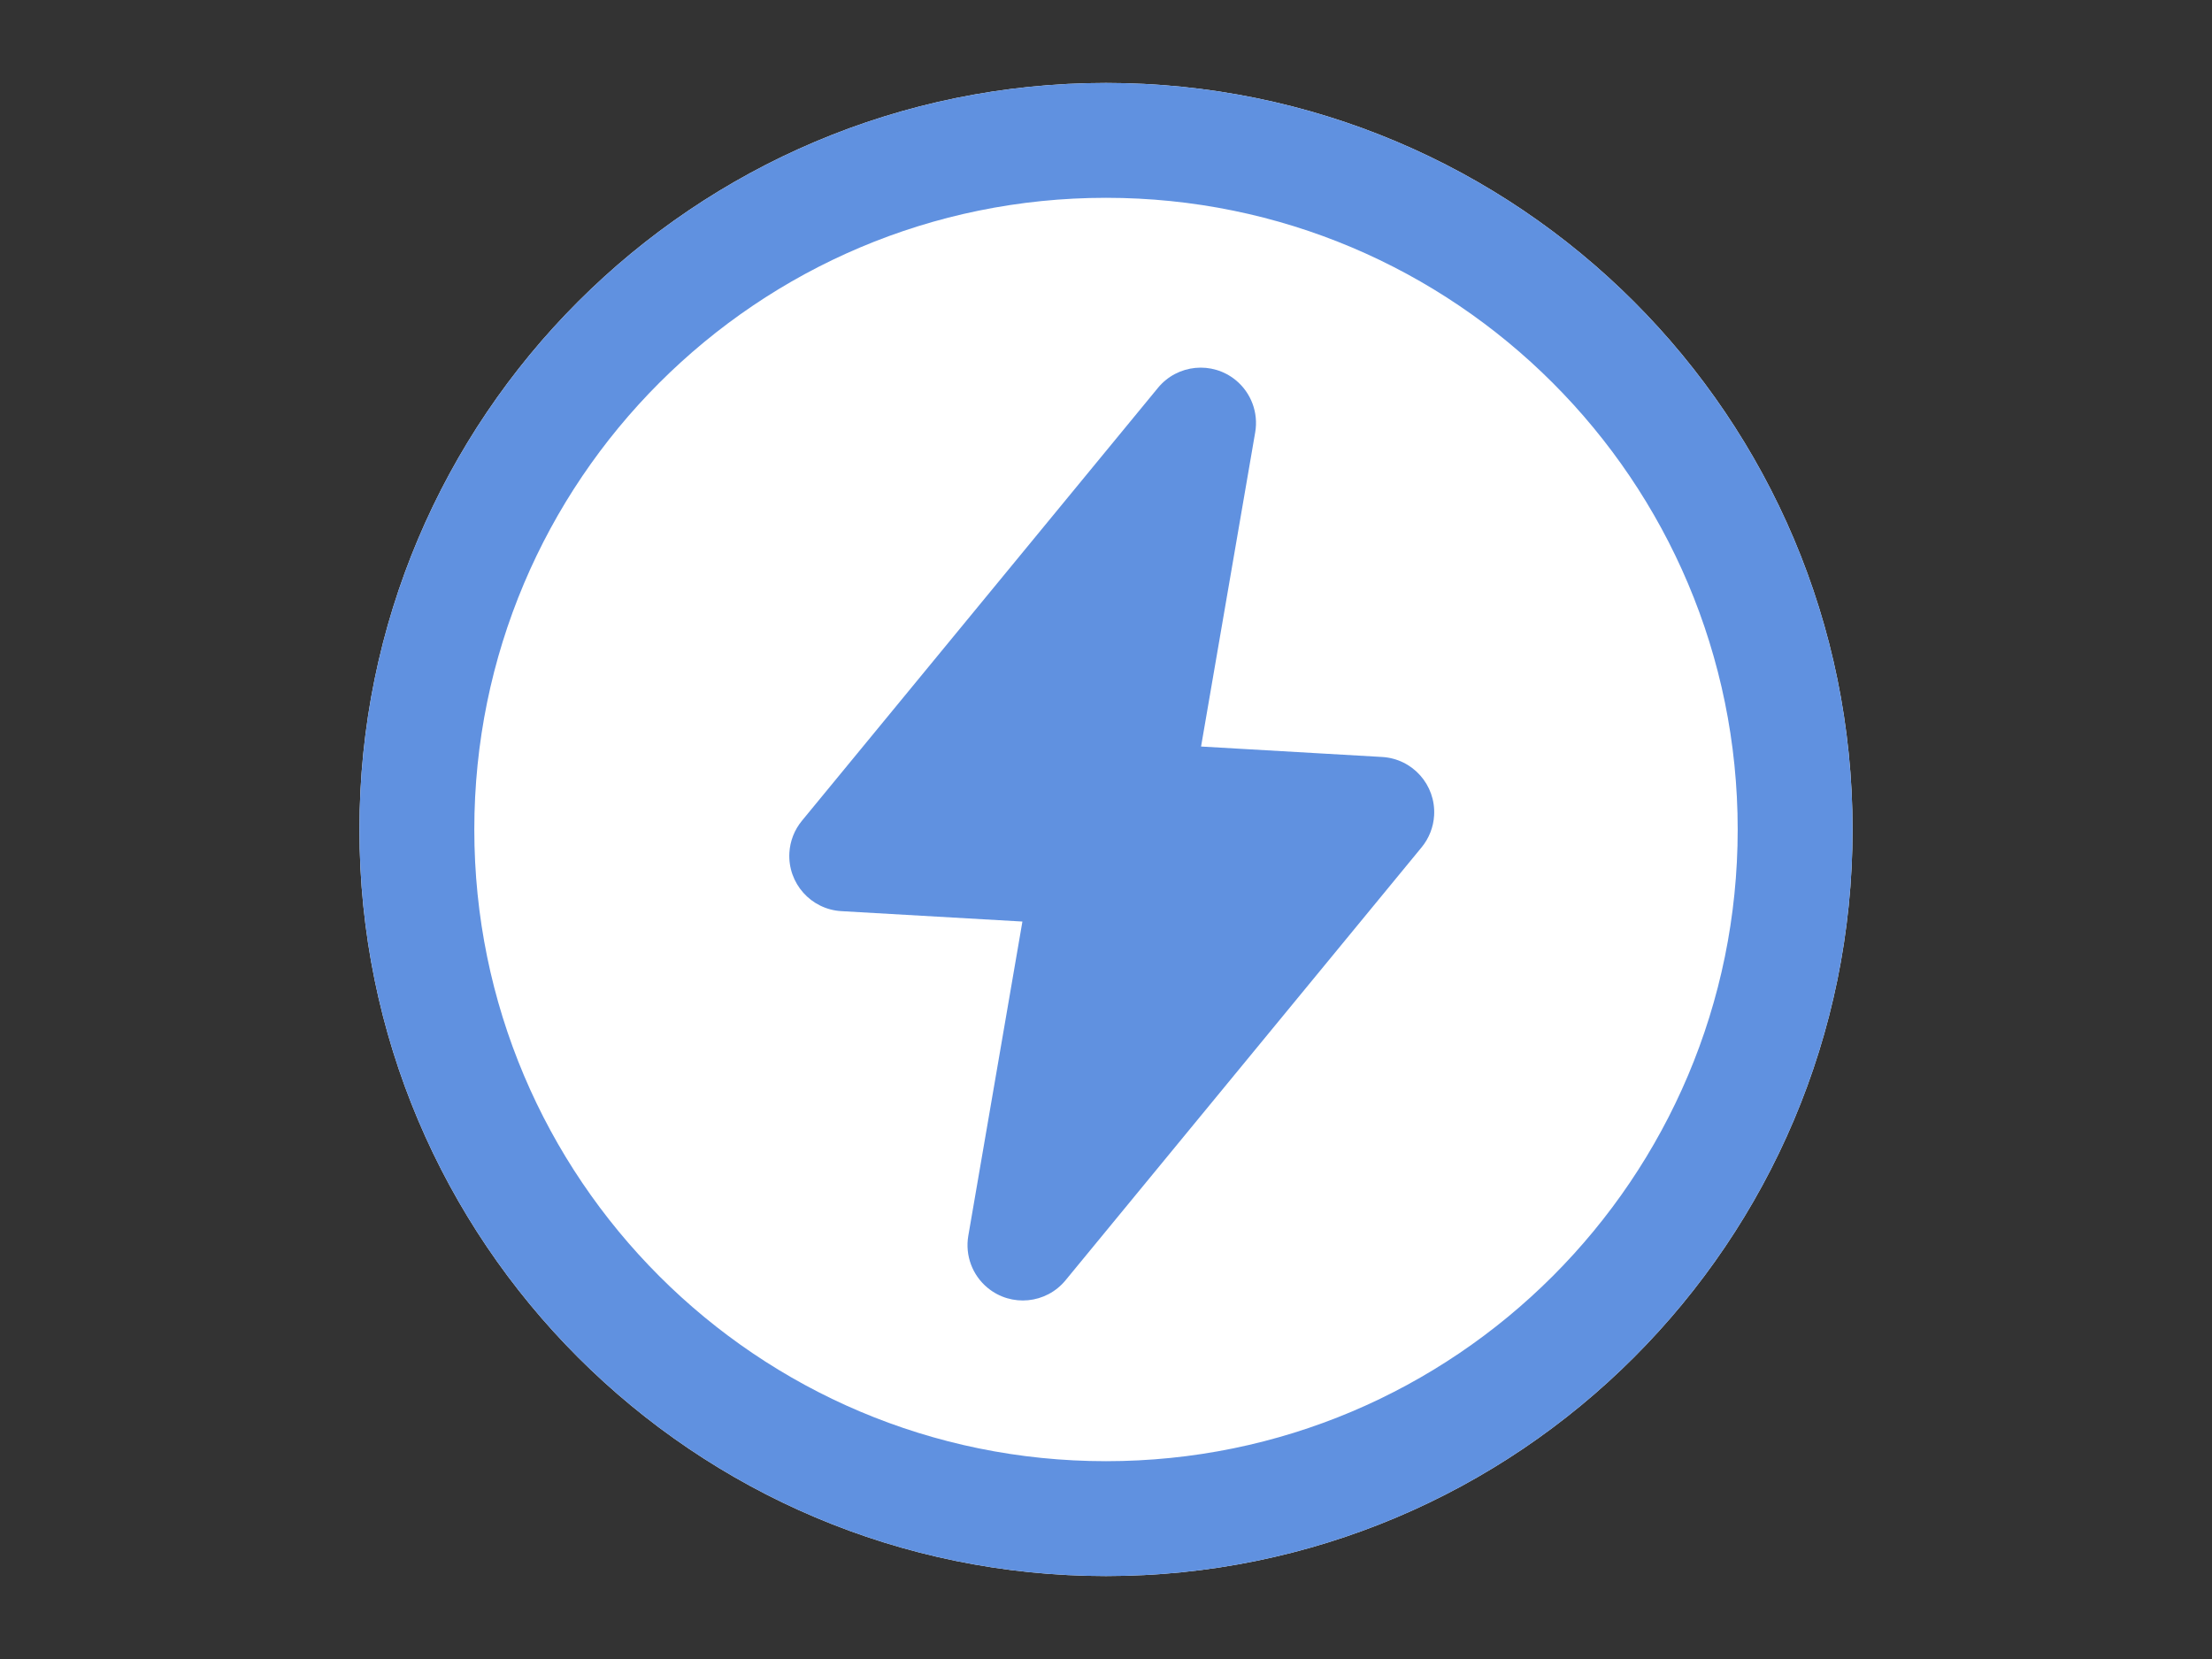 <?xml version="1.0" encoding="UTF-8"?>
<svg width="80px" height="60px" viewBox="0 0 80 60" version="1.1" xmlns="http://www.w3.org/2000/svg" xmlns:xlink="http://www.w3.org/1999/xlink">
    <rect x="0" y="0" width="80" height="60" fill="#333333" stroke="none"/>
    <title>biz-interruption</title>
    <g id="biz-interruption" stroke="none" stroke-width="1" fill="none" fill-rule="evenodd">
        <g id="zap-icon">
            <rect id="Rectangle" fill="#FFFFFF" opacity="0" x="0" y="0" width="80" height="55.385"></rect>
            <path d="M40,57 C54.912,57 67,44.912 67,30 C67,15.088 54.912,3 40,3 C25.088,3 13,15.088 13,30 C13,44.912 25.088,57 40,57 Z" id="Path" fill="#FFFFFF" fill-rule="nonzero"></path>
            <path d="M40,57 C54.912,57 67,44.912 67,30 C67,15.088 54.912,3 40,3 C25.088,3 13,15.088 13,30 C13,44.912 25.088,57 40,57 Z M40,52.846 C27.382,52.846 17.154,42.618 17.154,30 C17.154,17.382 27.382,7.154 40,7.154 C52.618,7.154 62.846,17.382 62.846,30 C62.846,42.618 52.618,52.846 40,52.846 Z M44.695,13.751 C45.25,14.208 45.518,14.927 45.396,15.636 L43.438,26.999 L49.985,27.377 C51.088,27.44 51.93,28.385 51.867,29.488 C51.843,29.912 51.684,30.316 51.415,30.644 L38.536,46.304 C37.834,47.157 36.574,47.28 35.721,46.578 C35.166,46.122 34.898,45.402 35.02,44.694 L36.977,33.329 L30.431,32.953 C29.328,32.89 28.486,31.944 28.549,30.841 C28.573,30.418 28.732,30.013 29.001,29.686 L41.88,14.026 C42.582,13.173 43.842,13.05 44.695,13.751 Z" id="zap-small" fill="#6091E0" fill-rule="nonzero"></path>
        </g>
    </g>
</svg>